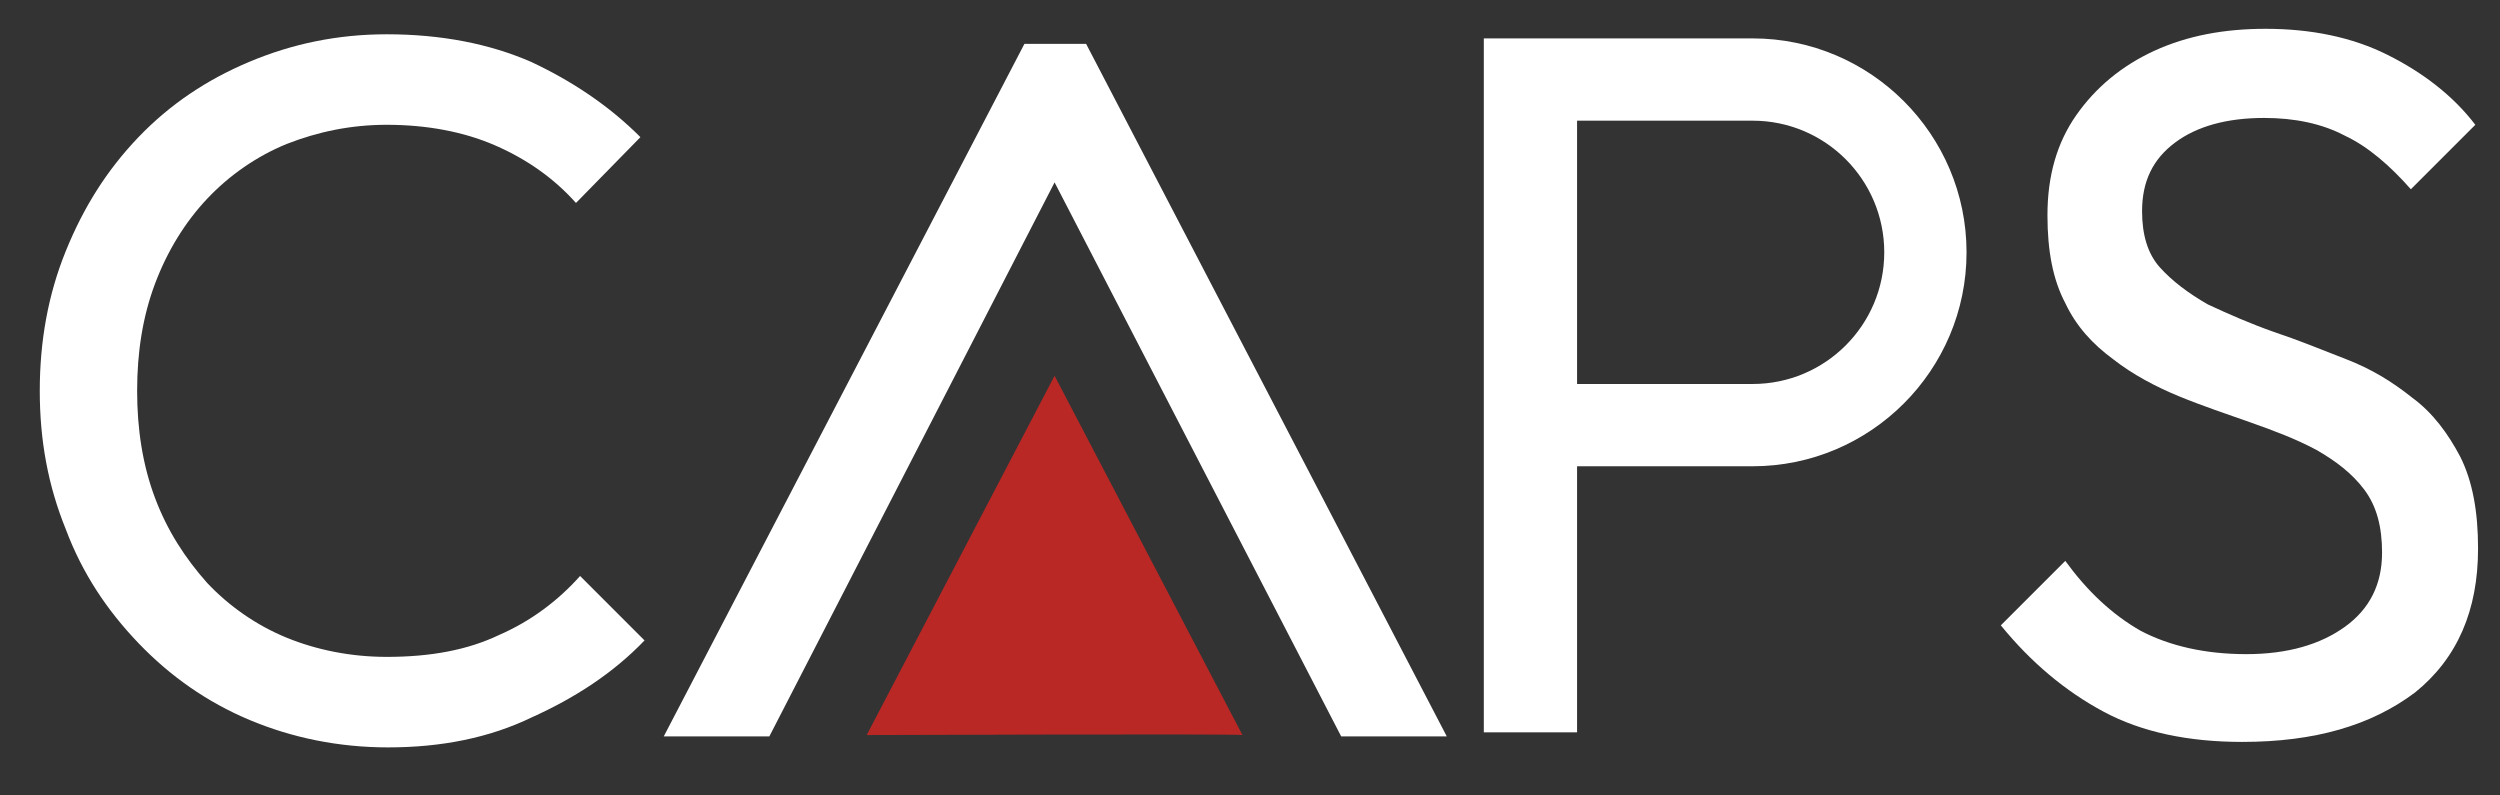 <?xml version="1.0" encoding="UTF-8"?>
<svg xmlns="http://www.w3.org/2000/svg" xmlns:xlink="http://www.w3.org/1999/xlink" version="1.0" id="Layer_1" x="0px" y="0px" viewBox="0 0 182.3 58" style="enable-background:new 0 0 182.3 58;" xml:space="preserve">
<rect x="0" y="0" width="182.3" height="58" fill="#333333" stroke="none"/>
<style type="text/css">
	.st0{fill:#FFFFFF;}
	.st1{fill:#B92825;}
</style>
<path class="st0" d="M163.5,54.1c-3.9,0-7.3-0.7-10.1-2.2c-2.8-1.5-5.3-3.6-7.5-6.3l4.7-4.7c1.6,2.2,3.4,3.9,5.5,5.1  c2.1,1.1,4.7,1.7,7.7,1.7c3,0,5.4-0.7,7.2-2c1.8-1.3,2.7-3.1,2.7-5.4c0-1.9-0.4-3.4-1.3-4.6c-0.9-1.2-2.1-2.1-3.5-2.9  c-1.5-0.8-3.1-1.4-4.8-2c-1.7-0.6-3.5-1.2-5.2-1.9c-1.7-0.7-3.4-1.6-4.8-2.7c-1.5-1.1-2.7-2.4-3.5-4.1c-0.9-1.7-1.3-3.8-1.3-6.4  c0-2.9,0.7-5.3,2.1-7.3c1.4-2,3.3-3.6,5.7-4.7c2.4-1.1,5.1-1.6,8.1-1.6c3.3,0,6.3,0.6,8.9,1.9c2.6,1.3,4.8,3,6.4,5.1l-4.7,4.7  c-1.5-1.7-3.1-3.1-4.8-3.9c-1.7-0.9-3.7-1.3-5.9-1.3c-2.7,0-4.9,0.6-6.5,1.8c-1.6,1.2-2.4,2.8-2.4,5c0,1.7,0.4,3.1,1.3,4.1  c0.9,1,2.1,1.9,3.5,2.7c1.5,0.7,3.1,1.4,4.8,2c1.8,0.6,3.5,1.3,5.3,2s3.3,1.6,4.8,2.8c1.5,1.1,2.6,2.6,3.5,4.3  c0.9,1.8,1.3,4,1.3,6.7c0,4.5-1.5,8-4.6,10.5C172.9,52.9,168.8,54.1,163.5,54.1z"></path>
<path class="st0" d="M28.3,54.5c-3.6,0-7-0.7-10.1-2c-3.1-1.3-5.8-3.2-8.1-5.6c-2.3-2.4-4.1-5.1-5.3-8.3c-1.3-3.2-1.9-6.5-1.9-10.1  c0-3.6,0.6-7,1.9-10.2c1.3-3.2,3-5.9,5.3-8.3c2.3-2.4,5-4.2,8.1-5.5c3.1-1.3,6.4-2,10-2c4,0,7.5,0.7,10.5,2c3,1.4,5.7,3.2,8,5.5  L42,14.8c-1.6-1.8-3.6-3.2-5.9-4.2c-2.3-1-5-1.5-7.9-1.5c-2.6,0-5,0.5-7.3,1.4c-2.2,0.9-4.2,2.3-5.8,4c-1.6,1.7-2.9,3.8-3.8,6.2  c-0.9,2.4-1.3,5-1.3,7.8c0,2.8,0.4,5.4,1.3,7.8c0.9,2.4,2.2,4.4,3.8,6.2c1.6,1.7,3.6,3.1,5.8,4c2.2,0.9,4.7,1.4,7.3,1.4  c3.2,0,5.9-0.5,8.2-1.6c2.3-1,4.3-2.5,5.9-4.3l4.7,4.7c-2.3,2.4-5.1,4.2-8.2,5.6C35.7,53.8,32.2,54.5,28.3,54.5z"></path>
<path class="st0" d="M76.9,13.3L56.1,53.7l-7.7,0L74.7,3.2c0,0,4.5,0,4.5,0l26.3,50.5l-7.7,0L76.9,13.3z"></path>
<path class="st1" d="M90.6,53.6L76.9,27.4L63.2,53.6C63.2,53.6,90.5,53.5,90.6,53.6z"></path>
<path class="st0" d="M108.2,2.8h19.6c8.6,0,15.6,7,15.6,15.6c0,8.6-7,15.6-15.6,15.6H115v19.4h-6.8C108.2,53.4,108.2,2.9,108.2,2.8z   M115,28h12.8c5.3,0,9.6-4.3,9.6-9.6c0-5.3-4.3-9.6-9.6-9.6H115V28z"></path>
</svg>
